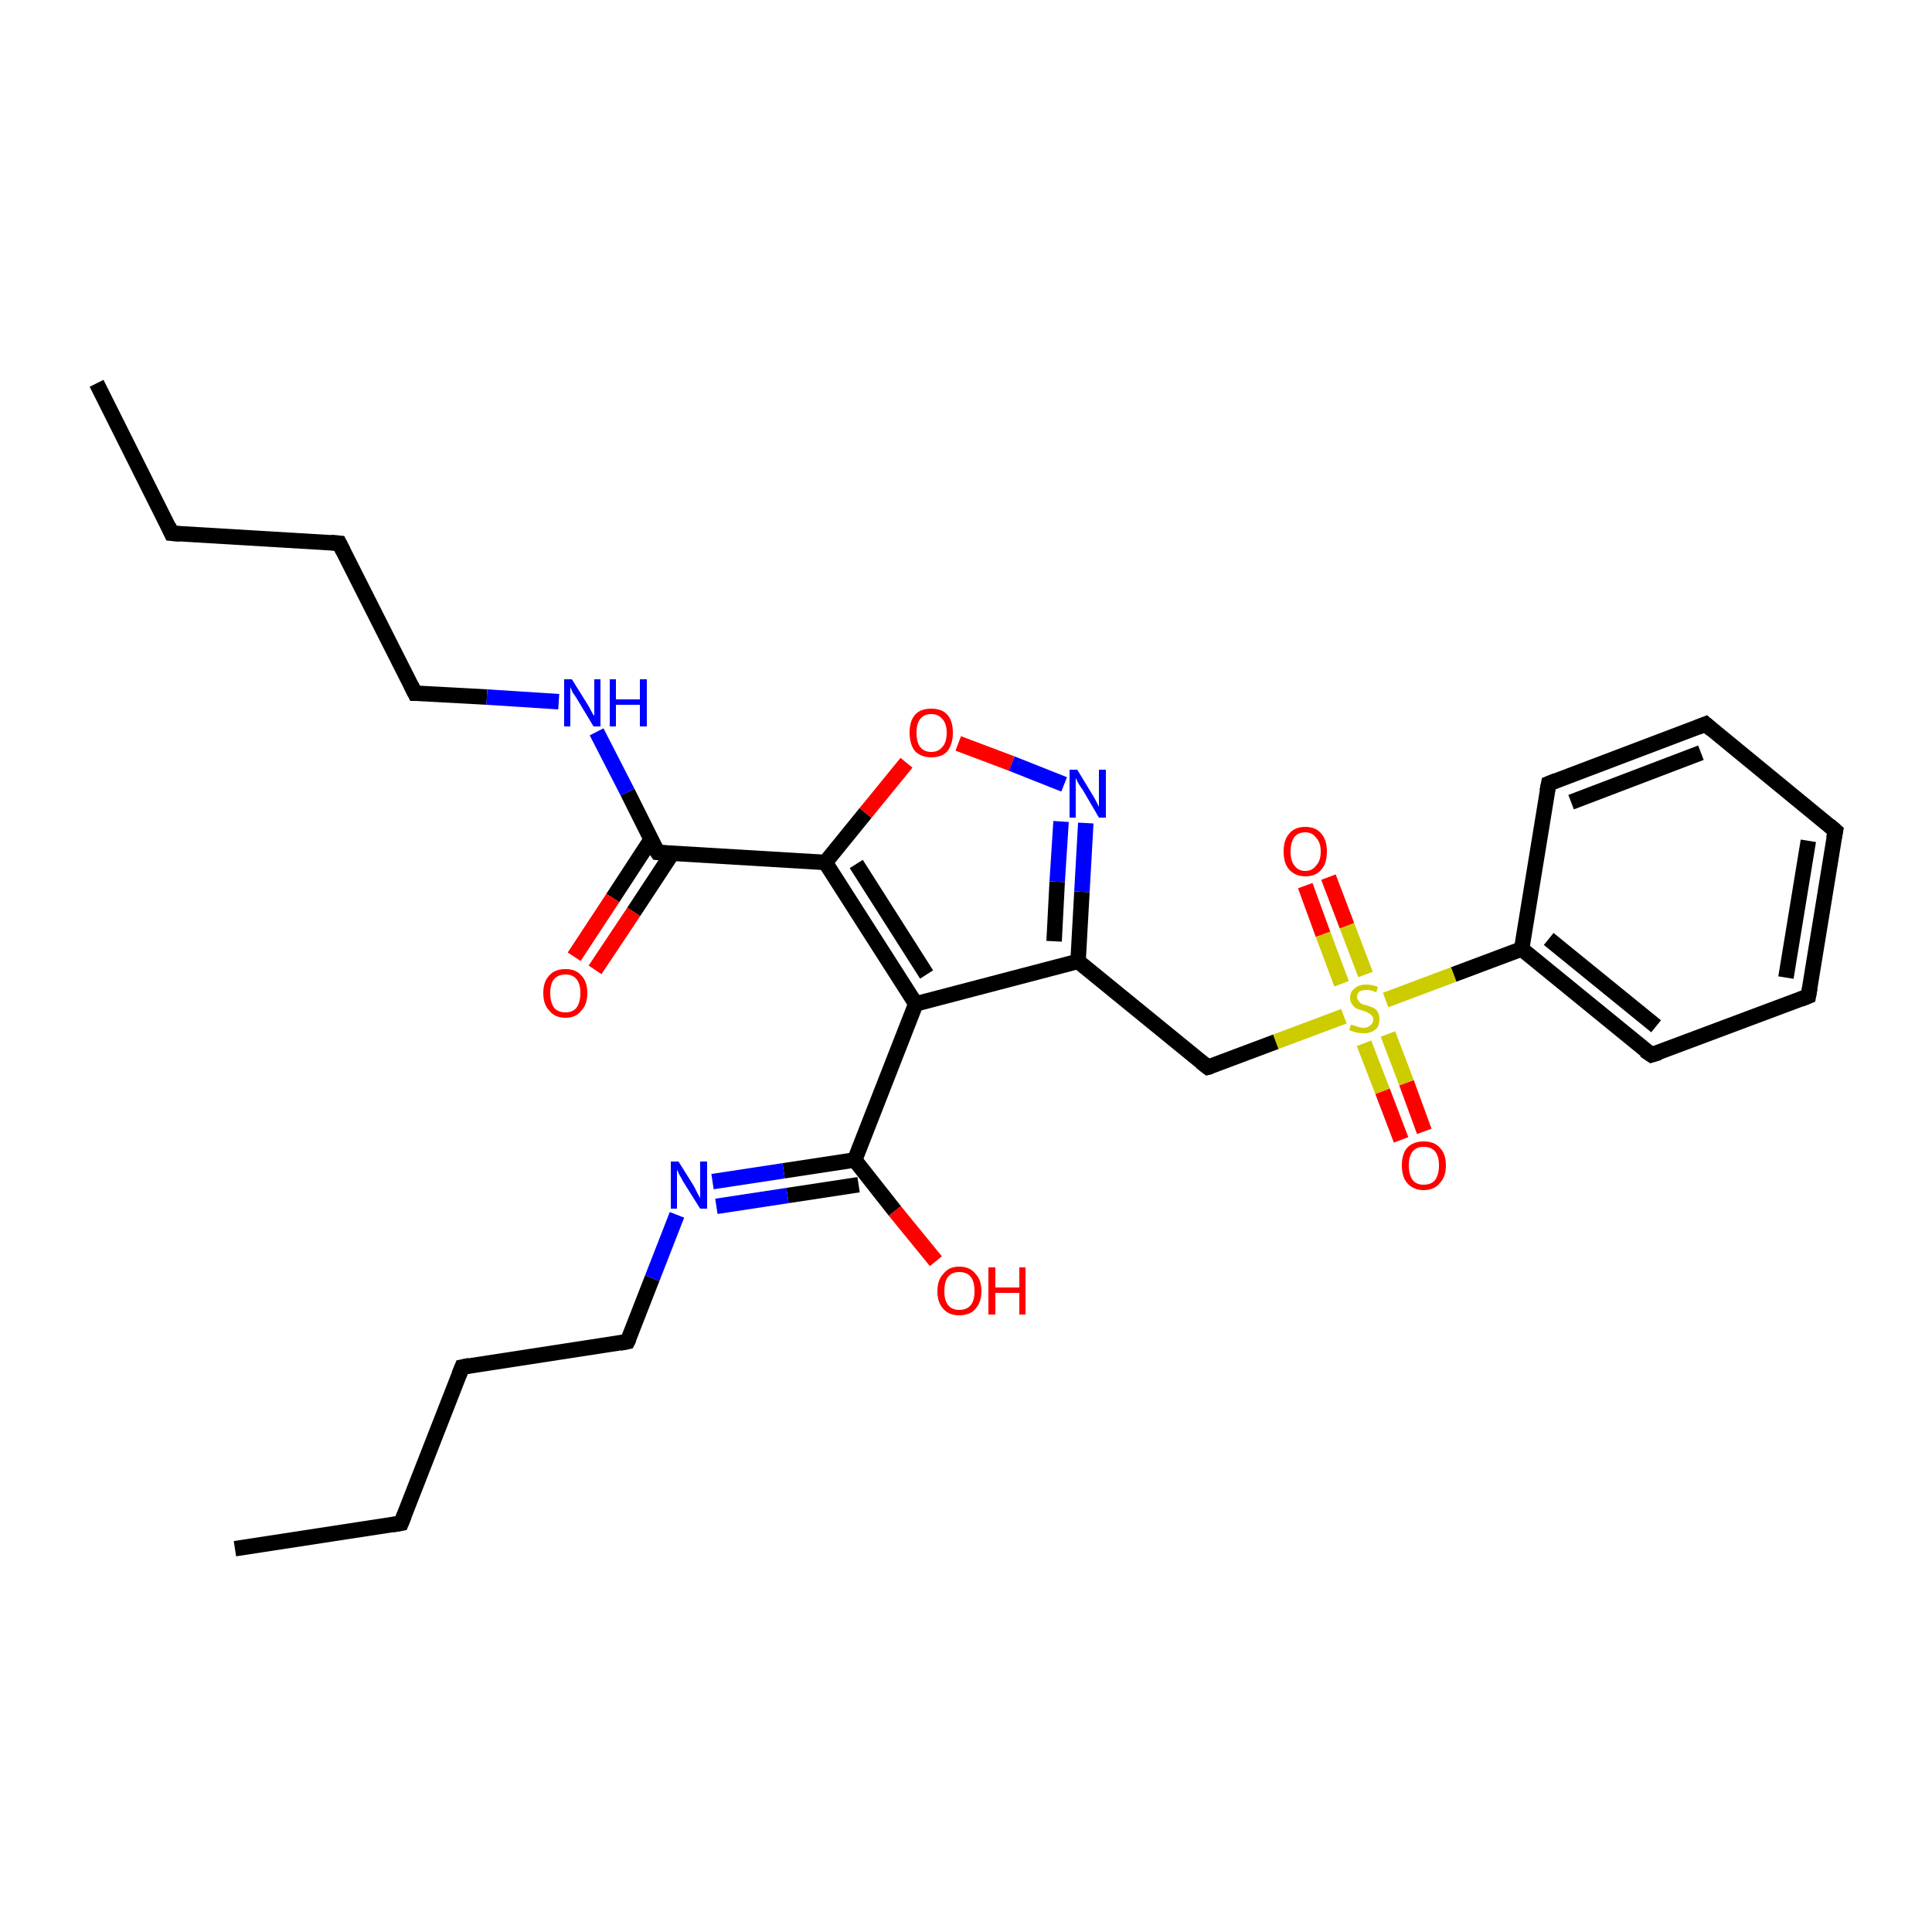 <?xml version='1.0' encoding='iso-8859-1'?>
<svg version='1.1' baseProfile='full'
              xmlns='http://www.w3.org/2000/svg'
                      xmlns:rdkit='http://www.rdkit.org/xml'
                      xmlns:xlink='http://www.w3.org/1999/xlink'
                  xml:space='preserve'
width='250px' height='250px' viewBox='0 0 250 250'>
<!-- END OF HEADER -->
<rect style='opacity:1.0;fill:#FFFFFF;stroke:none' width='250.0' height='250.0' x='0.0' y='0.0'> </rect>
<path class='bond-0 atom-0 atom-2' d='M 30.4,200.4 L 51.9,197.1' style='fill:none;fill-rule:evenodd;stroke:#000000;stroke-width:2.0px;stroke-linecap:butt;stroke-linejoin:miter;stroke-opacity:1' />
<path class='bond-1 atom-1 atom-3' d='M 12.5,49.6 L 22.2,69.0' style='fill:none;fill-rule:evenodd;stroke:#000000;stroke-width:2.0px;stroke-linecap:butt;stroke-linejoin:miter;stroke-opacity:1' />
<path class='bond-2 atom-2 atom-4' d='M 51.9,197.1 L 59.8,176.9' style='fill:none;fill-rule:evenodd;stroke:#000000;stroke-width:2.0px;stroke-linecap:butt;stroke-linejoin:miter;stroke-opacity:1' />
<path class='bond-3 atom-3 atom-5' d='M 22.2,69.0 L 43.9,70.3' style='fill:none;fill-rule:evenodd;stroke:#000000;stroke-width:2.0px;stroke-linecap:butt;stroke-linejoin:miter;stroke-opacity:1' />
<path class='bond-4 atom-4 atom-11' d='M 59.8,176.9 L 81.2,173.6' style='fill:none;fill-rule:evenodd;stroke:#000000;stroke-width:2.0px;stroke-linecap:butt;stroke-linejoin:miter;stroke-opacity:1' />
<path class='bond-5 atom-5 atom-12' d='M 43.9,70.3 L 53.7,89.7' style='fill:none;fill-rule:evenodd;stroke:#000000;stroke-width:2.0px;stroke-linecap:butt;stroke-linejoin:miter;stroke-opacity:1' />
<path class='bond-6 atom-6 atom-7' d='M 237.5,107.5 L 234.0,128.9' style='fill:none;fill-rule:evenodd;stroke:#000000;stroke-width:2.0px;stroke-linecap:butt;stroke-linejoin:miter;stroke-opacity:1' />
<path class='bond-6 atom-6 atom-7' d='M 234.0,108.8 L 231.1,126.5' style='fill:none;fill-rule:evenodd;stroke:#000000;stroke-width:2.0px;stroke-linecap:butt;stroke-linejoin:miter;stroke-opacity:1' />
<path class='bond-7 atom-6 atom-8' d='M 237.5,107.5 L 220.7,93.7' style='fill:none;fill-rule:evenodd;stroke:#000000;stroke-width:2.0px;stroke-linecap:butt;stroke-linejoin:miter;stroke-opacity:1' />
<path class='bond-8 atom-7 atom-9' d='M 234.0,128.9 L 213.7,136.5' style='fill:none;fill-rule:evenodd;stroke:#000000;stroke-width:2.0px;stroke-linecap:butt;stroke-linejoin:miter;stroke-opacity:1' />
<path class='bond-9 atom-8 atom-10' d='M 220.7,93.7 L 200.4,101.4' style='fill:none;fill-rule:evenodd;stroke:#000000;stroke-width:2.0px;stroke-linecap:butt;stroke-linejoin:miter;stroke-opacity:1' />
<path class='bond-9 atom-8 atom-10' d='M 220.1,97.4 L 203.3,103.8' style='fill:none;fill-rule:evenodd;stroke:#000000;stroke-width:2.0px;stroke-linecap:butt;stroke-linejoin:miter;stroke-opacity:1' />
<path class='bond-10 atom-9 atom-14' d='M 213.7,136.5 L 196.9,122.8' style='fill:none;fill-rule:evenodd;stroke:#000000;stroke-width:2.0px;stroke-linecap:butt;stroke-linejoin:miter;stroke-opacity:1' />
<path class='bond-10 atom-9 atom-14' d='M 214.3,132.8 L 200.4,121.5' style='fill:none;fill-rule:evenodd;stroke:#000000;stroke-width:2.0px;stroke-linecap:butt;stroke-linejoin:miter;stroke-opacity:1' />
<path class='bond-11 atom-10 atom-14' d='M 200.4,101.4 L 196.9,122.8' style='fill:none;fill-rule:evenodd;stroke:#000000;stroke-width:2.0px;stroke-linecap:butt;stroke-linejoin:miter;stroke-opacity:1' />
<path class='bond-12 atom-11 atom-20' d='M 81.2,173.6 L 84.4,165.4' style='fill:none;fill-rule:evenodd;stroke:#000000;stroke-width:2.0px;stroke-linecap:butt;stroke-linejoin:miter;stroke-opacity:1' />
<path class='bond-12 atom-11 atom-20' d='M 84.4,165.4 L 87.6,157.2' style='fill:none;fill-rule:evenodd;stroke:#0000FF;stroke-width:2.0px;stroke-linecap:butt;stroke-linejoin:miter;stroke-opacity:1' />
<path class='bond-13 atom-12 atom-21' d='M 53.7,89.7 L 63.0,90.2' style='fill:none;fill-rule:evenodd;stroke:#000000;stroke-width:2.0px;stroke-linecap:butt;stroke-linejoin:miter;stroke-opacity:1' />
<path class='bond-13 atom-12 atom-21' d='M 63.0,90.2 L 72.3,90.8' style='fill:none;fill-rule:evenodd;stroke:#0000FF;stroke-width:2.0px;stroke-linecap:butt;stroke-linejoin:miter;stroke-opacity:1' />
<path class='bond-14 atom-13 atom-15' d='M 156.3,138.1 L 139.5,124.4' style='fill:none;fill-rule:evenodd;stroke:#000000;stroke-width:2.0px;stroke-linecap:butt;stroke-linejoin:miter;stroke-opacity:1' />
<path class='bond-15 atom-13 atom-28' d='M 156.3,138.1 L 165.1,134.8' style='fill:none;fill-rule:evenodd;stroke:#000000;stroke-width:2.0px;stroke-linecap:butt;stroke-linejoin:miter;stroke-opacity:1' />
<path class='bond-15 atom-13 atom-28' d='M 165.1,134.8 L 173.9,131.5' style='fill:none;fill-rule:evenodd;stroke:#CCCC00;stroke-width:2.0px;stroke-linecap:butt;stroke-linejoin:miter;stroke-opacity:1' />
<path class='bond-16 atom-14 atom-28' d='M 196.9,122.8 L 188.1,126.1' style='fill:none;fill-rule:evenodd;stroke:#000000;stroke-width:2.0px;stroke-linecap:butt;stroke-linejoin:miter;stroke-opacity:1' />
<path class='bond-16 atom-14 atom-28' d='M 188.1,126.1 L 179.3,129.4' style='fill:none;fill-rule:evenodd;stroke:#CCCC00;stroke-width:2.0px;stroke-linecap:butt;stroke-linejoin:miter;stroke-opacity:1' />
<path class='bond-17 atom-15 atom-16' d='M 139.5,124.4 L 118.5,129.9' style='fill:none;fill-rule:evenodd;stroke:#000000;stroke-width:2.0px;stroke-linecap:butt;stroke-linejoin:miter;stroke-opacity:1' />
<path class='bond-18 atom-15 atom-22' d='M 139.5,124.4 L 140.0,115.4' style='fill:none;fill-rule:evenodd;stroke:#000000;stroke-width:2.0px;stroke-linecap:butt;stroke-linejoin:miter;stroke-opacity:1' />
<path class='bond-18 atom-15 atom-22' d='M 140.0,115.4 L 140.5,106.5' style='fill:none;fill-rule:evenodd;stroke:#0000FF;stroke-width:2.0px;stroke-linecap:butt;stroke-linejoin:miter;stroke-opacity:1' />
<path class='bond-18 atom-15 atom-22' d='M 136.4,121.8 L 136.8,114.1' style='fill:none;fill-rule:evenodd;stroke:#000000;stroke-width:2.0px;stroke-linecap:butt;stroke-linejoin:miter;stroke-opacity:1' />
<path class='bond-18 atom-15 atom-22' d='M 136.8,114.1 L 137.3,106.3' style='fill:none;fill-rule:evenodd;stroke:#0000FF;stroke-width:2.0px;stroke-linecap:butt;stroke-linejoin:miter;stroke-opacity:1' />
<path class='bond-19 atom-16 atom-17' d='M 118.5,129.9 L 106.8,111.6' style='fill:none;fill-rule:evenodd;stroke:#000000;stroke-width:2.0px;stroke-linecap:butt;stroke-linejoin:miter;stroke-opacity:1' />
<path class='bond-19 atom-16 atom-17' d='M 119.9,126.1 L 110.8,111.8' style='fill:none;fill-rule:evenodd;stroke:#000000;stroke-width:2.0px;stroke-linecap:butt;stroke-linejoin:miter;stroke-opacity:1' />
<path class='bond-20 atom-16 atom-18' d='M 118.5,129.9 L 110.6,150.1' style='fill:none;fill-rule:evenodd;stroke:#000000;stroke-width:2.0px;stroke-linecap:butt;stroke-linejoin:miter;stroke-opacity:1' />
<path class='bond-21 atom-17 atom-19' d='M 106.8,111.6 L 85.1,110.3' style='fill:none;fill-rule:evenodd;stroke:#000000;stroke-width:2.0px;stroke-linecap:butt;stroke-linejoin:miter;stroke-opacity:1' />
<path class='bond-22 atom-17 atom-27' d='M 106.8,111.6 L 112.0,105.2' style='fill:none;fill-rule:evenodd;stroke:#000000;stroke-width:2.0px;stroke-linecap:butt;stroke-linejoin:miter;stroke-opacity:1' />
<path class='bond-22 atom-17 atom-27' d='M 112.0,105.2 L 117.3,98.7' style='fill:none;fill-rule:evenodd;stroke:#FF0000;stroke-width:2.0px;stroke-linecap:butt;stroke-linejoin:miter;stroke-opacity:1' />
<path class='bond-23 atom-18 atom-20' d='M 110.6,150.1 L 101.4,151.5' style='fill:none;fill-rule:evenodd;stroke:#000000;stroke-width:2.0px;stroke-linecap:butt;stroke-linejoin:miter;stroke-opacity:1' />
<path class='bond-23 atom-18 atom-20' d='M 101.4,151.5 L 92.2,152.9' style='fill:none;fill-rule:evenodd;stroke:#0000FF;stroke-width:2.0px;stroke-linecap:butt;stroke-linejoin:miter;stroke-opacity:1' />
<path class='bond-23 atom-18 atom-20' d='M 111.1,153.3 L 101.9,154.7' style='fill:none;fill-rule:evenodd;stroke:#000000;stroke-width:2.0px;stroke-linecap:butt;stroke-linejoin:miter;stroke-opacity:1' />
<path class='bond-23 atom-18 atom-20' d='M 101.9,154.7 L 92.7,156.1' style='fill:none;fill-rule:evenodd;stroke:#0000FF;stroke-width:2.0px;stroke-linecap:butt;stroke-linejoin:miter;stroke-opacity:1' />
<path class='bond-24 atom-18 atom-23' d='M 110.6,150.1 L 115.8,156.7' style='fill:none;fill-rule:evenodd;stroke:#000000;stroke-width:2.0px;stroke-linecap:butt;stroke-linejoin:miter;stroke-opacity:1' />
<path class='bond-24 atom-18 atom-23' d='M 115.8,156.7 L 121.1,163.2' style='fill:none;fill-rule:evenodd;stroke:#FF0000;stroke-width:2.0px;stroke-linecap:butt;stroke-linejoin:miter;stroke-opacity:1' />
<path class='bond-25 atom-19 atom-21' d='M 85.1,110.3 L 81.2,102.5' style='fill:none;fill-rule:evenodd;stroke:#000000;stroke-width:2.0px;stroke-linecap:butt;stroke-linejoin:miter;stroke-opacity:1' />
<path class='bond-25 atom-19 atom-21' d='M 81.2,102.5 L 77.2,94.7' style='fill:none;fill-rule:evenodd;stroke:#0000FF;stroke-width:2.0px;stroke-linecap:butt;stroke-linejoin:miter;stroke-opacity:1' />
<path class='bond-26 atom-19 atom-24' d='M 84.2,108.7 L 79.3,116.2' style='fill:none;fill-rule:evenodd;stroke:#000000;stroke-width:2.0px;stroke-linecap:butt;stroke-linejoin:miter;stroke-opacity:1' />
<path class='bond-26 atom-19 atom-24' d='M 79.3,116.2 L 74.3,123.8' style='fill:none;fill-rule:evenodd;stroke:#FF0000;stroke-width:2.0px;stroke-linecap:butt;stroke-linejoin:miter;stroke-opacity:1' />
<path class='bond-26 atom-19 atom-24' d='M 87.0,110.4 L 82.0,118.0' style='fill:none;fill-rule:evenodd;stroke:#000000;stroke-width:2.0px;stroke-linecap:butt;stroke-linejoin:miter;stroke-opacity:1' />
<path class='bond-26 atom-19 atom-24' d='M 82.0,118.0 L 77.0,125.5' style='fill:none;fill-rule:evenodd;stroke:#FF0000;stroke-width:2.0px;stroke-linecap:butt;stroke-linejoin:miter;stroke-opacity:1' />
<path class='bond-27 atom-22 atom-27' d='M 137.7,101.5 L 130.9,98.8' style='fill:none;fill-rule:evenodd;stroke:#0000FF;stroke-width:2.0px;stroke-linecap:butt;stroke-linejoin:miter;stroke-opacity:1' />
<path class='bond-27 atom-22 atom-27' d='M 130.9,98.8 L 124.0,96.2' style='fill:none;fill-rule:evenodd;stroke:#FF0000;stroke-width:2.0px;stroke-linecap:butt;stroke-linejoin:miter;stroke-opacity:1' />
<path class='bond-28 atom-25 atom-28' d='M 181.3,147.5 L 178.9,141.2' style='fill:none;fill-rule:evenodd;stroke:#FF0000;stroke-width:2.0px;stroke-linecap:butt;stroke-linejoin:miter;stroke-opacity:1' />
<path class='bond-28 atom-25 atom-28' d='M 178.9,141.2 L 176.5,135.0' style='fill:none;fill-rule:evenodd;stroke:#CCCC00;stroke-width:2.0px;stroke-linecap:butt;stroke-linejoin:miter;stroke-opacity:1' />
<path class='bond-28 atom-25 atom-28' d='M 184.3,146.4 L 182.0,140.1' style='fill:none;fill-rule:evenodd;stroke:#FF0000;stroke-width:2.0px;stroke-linecap:butt;stroke-linejoin:miter;stroke-opacity:1' />
<path class='bond-28 atom-25 atom-28' d='M 182.0,140.1 L 179.6,133.8' style='fill:none;fill-rule:evenodd;stroke:#CCCC00;stroke-width:2.0px;stroke-linecap:butt;stroke-linejoin:miter;stroke-opacity:1' />
<path class='bond-29 atom-26 atom-28' d='M 171.9,113.5 L 174.3,119.8' style='fill:none;fill-rule:evenodd;stroke:#FF0000;stroke-width:2.0px;stroke-linecap:butt;stroke-linejoin:miter;stroke-opacity:1' />
<path class='bond-29 atom-26 atom-28' d='M 174.3,119.8 L 176.7,126.1' style='fill:none;fill-rule:evenodd;stroke:#CCCC00;stroke-width:2.0px;stroke-linecap:butt;stroke-linejoin:miter;stroke-opacity:1' />
<path class='bond-29 atom-26 atom-28' d='M 168.9,114.6 L 171.2,120.9' style='fill:none;fill-rule:evenodd;stroke:#FF0000;stroke-width:2.0px;stroke-linecap:butt;stroke-linejoin:miter;stroke-opacity:1' />
<path class='bond-29 atom-26 atom-28' d='M 171.2,120.9 L 173.6,127.3' style='fill:none;fill-rule:evenodd;stroke:#CCCC00;stroke-width:2.0px;stroke-linecap:butt;stroke-linejoin:miter;stroke-opacity:1' />
<path d='M 50.8,197.3 L 51.9,197.1 L 52.3,196.1' style='fill:none;stroke:#000000;stroke-width:2.0px;stroke-linecap:butt;stroke-linejoin:miter;stroke-opacity:1;' />
<path d='M 21.8,68.1 L 22.2,69.0 L 23.3,69.1' style='fill:none;stroke:#000000;stroke-width:2.0px;stroke-linecap:butt;stroke-linejoin:miter;stroke-opacity:1;' />
<path d='M 59.4,177.9 L 59.8,176.9 L 60.8,176.7' style='fill:none;stroke:#000000;stroke-width:2.0px;stroke-linecap:butt;stroke-linejoin:miter;stroke-opacity:1;' />
<path d='M 42.8,70.2 L 43.9,70.3 L 44.4,71.3' style='fill:none;stroke:#000000;stroke-width:2.0px;stroke-linecap:butt;stroke-linejoin:miter;stroke-opacity:1;' />
<path d='M 237.3,108.5 L 237.5,107.5 L 236.7,106.8' style='fill:none;stroke:#000000;stroke-width:2.0px;stroke-linecap:butt;stroke-linejoin:miter;stroke-opacity:1;' />
<path d='M 234.2,127.8 L 234.0,128.9 L 233.0,129.3' style='fill:none;stroke:#000000;stroke-width:2.0px;stroke-linecap:butt;stroke-linejoin:miter;stroke-opacity:1;' />
<path d='M 221.5,94.4 L 220.7,93.7 L 219.7,94.1' style='fill:none;stroke:#000000;stroke-width:2.0px;stroke-linecap:butt;stroke-linejoin:miter;stroke-opacity:1;' />
<path d='M 214.7,136.2 L 213.7,136.5 L 212.8,135.9' style='fill:none;stroke:#000000;stroke-width:2.0px;stroke-linecap:butt;stroke-linejoin:miter;stroke-opacity:1;' />
<path d='M 201.4,101.0 L 200.4,101.4 L 200.2,102.4' style='fill:none;stroke:#000000;stroke-width:2.0px;stroke-linecap:butt;stroke-linejoin:miter;stroke-opacity:1;' />
<path d='M 80.2,173.8 L 81.2,173.6 L 81.4,173.2' style='fill:none;stroke:#000000;stroke-width:2.0px;stroke-linecap:butt;stroke-linejoin:miter;stroke-opacity:1;' />
<path d='M 53.2,88.7 L 53.7,89.7 L 54.1,89.7' style='fill:none;stroke:#000000;stroke-width:2.0px;stroke-linecap:butt;stroke-linejoin:miter;stroke-opacity:1;' />
<path d='M 155.4,137.4 L 156.3,138.1 L 156.7,138.0' style='fill:none;stroke:#000000;stroke-width:2.0px;stroke-linecap:butt;stroke-linejoin:miter;stroke-opacity:1;' />
<path d='M 86.2,110.4 L 85.1,110.3 L 84.9,110.0' style='fill:none;stroke:#000000;stroke-width:2.0px;stroke-linecap:butt;stroke-linejoin:miter;stroke-opacity:1;' />
<path class='atom-20' d='M 87.8 150.3
L 89.8 153.5
Q 90.0 153.9, 90.3 154.5
Q 90.6 155.0, 90.6 155.1
L 90.6 150.3
L 91.5 150.3
L 91.5 156.4
L 90.6 156.4
L 88.4 152.9
Q 88.2 152.5, 87.9 152.0
Q 87.7 151.5, 87.6 151.4
L 87.6 156.4
L 86.8 156.4
L 86.8 150.3
L 87.8 150.3
' fill='#0000FF'/>
<path class='atom-21' d='M 74.0 87.9
L 76.0 91.1
Q 76.2 91.4, 76.5 92.0
Q 76.8 92.6, 76.9 92.6
L 76.9 87.9
L 77.7 87.9
L 77.7 94.0
L 76.8 94.0
L 74.7 90.5
Q 74.4 90.0, 74.1 89.6
Q 73.9 89.1, 73.8 88.9
L 73.8 94.0
L 73.0 94.0
L 73.0 87.9
L 74.0 87.9
' fill='#0000FF'/>
<path class='atom-21' d='M 78.9 87.9
L 79.7 87.9
L 79.7 90.5
L 82.8 90.5
L 82.8 87.9
L 83.7 87.9
L 83.7 94.0
L 82.8 94.0
L 82.8 91.2
L 79.7 91.2
L 79.7 94.0
L 78.9 94.0
L 78.9 87.9
' fill='#0000FF'/>
<path class='atom-22' d='M 139.4 99.6
L 141.4 102.9
Q 141.6 103.2, 141.9 103.8
Q 142.2 104.4, 142.2 104.4
L 142.2 99.6
L 143.1 99.6
L 143.1 105.8
L 142.2 105.8
L 140.1 102.2
Q 139.8 101.8, 139.5 101.3
Q 139.3 100.8, 139.2 100.7
L 139.2 105.8
L 138.4 105.8
L 138.4 99.6
L 139.4 99.6
' fill='#0000FF'/>
<path class='atom-23' d='M 121.3 167.1
Q 121.3 165.6, 122.1 164.8
Q 122.8 163.9, 124.1 163.9
Q 125.5 163.9, 126.2 164.8
Q 127.0 165.6, 127.0 167.1
Q 127.0 168.5, 126.2 169.4
Q 125.5 170.2, 124.1 170.2
Q 122.8 170.2, 122.1 169.4
Q 121.3 168.6, 121.3 167.1
M 124.1 169.5
Q 125.1 169.5, 125.6 168.9
Q 126.1 168.3, 126.1 167.1
Q 126.1 165.8, 125.6 165.2
Q 125.1 164.6, 124.1 164.6
Q 123.2 164.6, 122.7 165.2
Q 122.2 165.8, 122.2 167.1
Q 122.2 168.3, 122.7 168.9
Q 123.2 169.5, 124.1 169.5
' fill='#FF0000'/>
<path class='atom-23' d='M 127.9 164.0
L 128.8 164.0
L 128.8 166.6
L 131.9 166.6
L 131.9 164.0
L 132.7 164.0
L 132.7 170.1
L 131.9 170.1
L 131.9 167.3
L 128.8 167.3
L 128.8 170.1
L 127.9 170.1
L 127.9 164.0
' fill='#FF0000'/>
<path class='atom-24' d='M 70.3 128.5
Q 70.3 127.0, 71.1 126.2
Q 71.8 125.4, 73.2 125.4
Q 74.5 125.4, 75.2 126.2
Q 76.0 127.0, 76.0 128.5
Q 76.0 130.0, 75.2 130.8
Q 74.5 131.7, 73.2 131.7
Q 71.8 131.7, 71.1 130.8
Q 70.3 130.0, 70.3 128.5
M 73.2 131.0
Q 74.1 131.0, 74.6 130.4
Q 75.1 129.7, 75.1 128.5
Q 75.1 127.3, 74.6 126.7
Q 74.1 126.1, 73.2 126.1
Q 72.2 126.1, 71.7 126.7
Q 71.2 127.3, 71.2 128.5
Q 71.2 129.7, 71.7 130.4
Q 72.2 131.0, 73.2 131.0
' fill='#FF0000'/>
<path class='atom-25' d='M 181.4 150.8
Q 181.4 149.3, 182.1 148.5
Q 182.9 147.7, 184.2 147.7
Q 185.6 147.7, 186.3 148.5
Q 187.1 149.3, 187.1 150.8
Q 187.1 152.3, 186.3 153.1
Q 185.6 154.0, 184.2 154.0
Q 182.9 154.0, 182.1 153.1
Q 181.4 152.3, 181.4 150.8
M 184.2 153.3
Q 185.2 153.3, 185.7 152.7
Q 186.2 152.0, 186.2 150.8
Q 186.2 149.6, 185.7 149.0
Q 185.2 148.4, 184.2 148.4
Q 183.3 148.4, 182.8 149.0
Q 182.3 149.6, 182.3 150.8
Q 182.3 152.0, 182.8 152.7
Q 183.3 153.3, 184.2 153.3
' fill='#FF0000'/>
<path class='atom-26' d='M 166.1 110.2
Q 166.1 108.7, 166.8 107.9
Q 167.5 107.0, 168.9 107.0
Q 170.3 107.0, 171.0 107.9
Q 171.7 108.7, 171.7 110.2
Q 171.7 111.7, 171.0 112.5
Q 170.3 113.4, 168.9 113.4
Q 167.6 113.4, 166.8 112.5
Q 166.1 111.7, 166.1 110.2
M 168.9 112.7
Q 169.8 112.7, 170.3 112.0
Q 170.9 111.4, 170.9 110.2
Q 170.9 109.0, 170.3 108.4
Q 169.8 107.7, 168.9 107.7
Q 168.0 107.7, 167.5 108.3
Q 167.0 109.0, 167.0 110.2
Q 167.0 111.4, 167.5 112.0
Q 168.0 112.7, 168.9 112.7
' fill='#FF0000'/>
<path class='atom-27' d='M 117.7 94.8
Q 117.7 93.3, 118.4 92.5
Q 119.1 91.7, 120.5 91.7
Q 121.9 91.7, 122.6 92.5
Q 123.3 93.3, 123.3 94.8
Q 123.3 96.3, 122.6 97.2
Q 121.9 98.0, 120.5 98.0
Q 119.2 98.0, 118.4 97.2
Q 117.7 96.3, 117.7 94.8
M 120.5 97.3
Q 121.4 97.3, 121.9 96.7
Q 122.5 96.1, 122.5 94.8
Q 122.5 93.6, 121.9 93.0
Q 121.4 92.4, 120.5 92.4
Q 119.6 92.4, 119.1 93.0
Q 118.6 93.6, 118.6 94.8
Q 118.6 96.1, 119.1 96.7
Q 119.6 97.3, 120.5 97.3
' fill='#FF0000'/>
<path class='atom-28' d='M 174.8 132.6
Q 174.9 132.6, 175.2 132.7
Q 175.5 132.8, 175.8 132.9
Q 176.1 133.0, 176.4 133.0
Q 177.0 133.0, 177.3 132.7
Q 177.7 132.4, 177.7 131.9
Q 177.7 131.6, 177.5 131.4
Q 177.3 131.2, 177.1 131.1
Q 176.8 130.9, 176.4 130.8
Q 175.8 130.6, 175.5 130.5
Q 175.2 130.3, 175.0 130.0
Q 174.7 129.7, 174.7 129.1
Q 174.7 128.3, 175.3 127.9
Q 175.8 127.4, 176.8 127.4
Q 177.5 127.4, 178.3 127.7
L 178.1 128.4
Q 177.4 128.1, 176.9 128.1
Q 176.3 128.1, 175.9 128.3
Q 175.6 128.6, 175.6 129.0
Q 175.6 129.3, 175.8 129.5
Q 175.9 129.7, 176.2 129.9
Q 176.4 130.0, 176.9 130.1
Q 177.4 130.3, 177.7 130.4
Q 178.1 130.6, 178.3 131.0
Q 178.5 131.3, 178.5 131.9
Q 178.5 132.8, 178.0 133.2
Q 177.4 133.7, 176.5 133.7
Q 175.9 133.7, 175.5 133.6
Q 175.1 133.5, 174.6 133.3
L 174.8 132.6
' fill='#CCCC00'/>
</svg>
